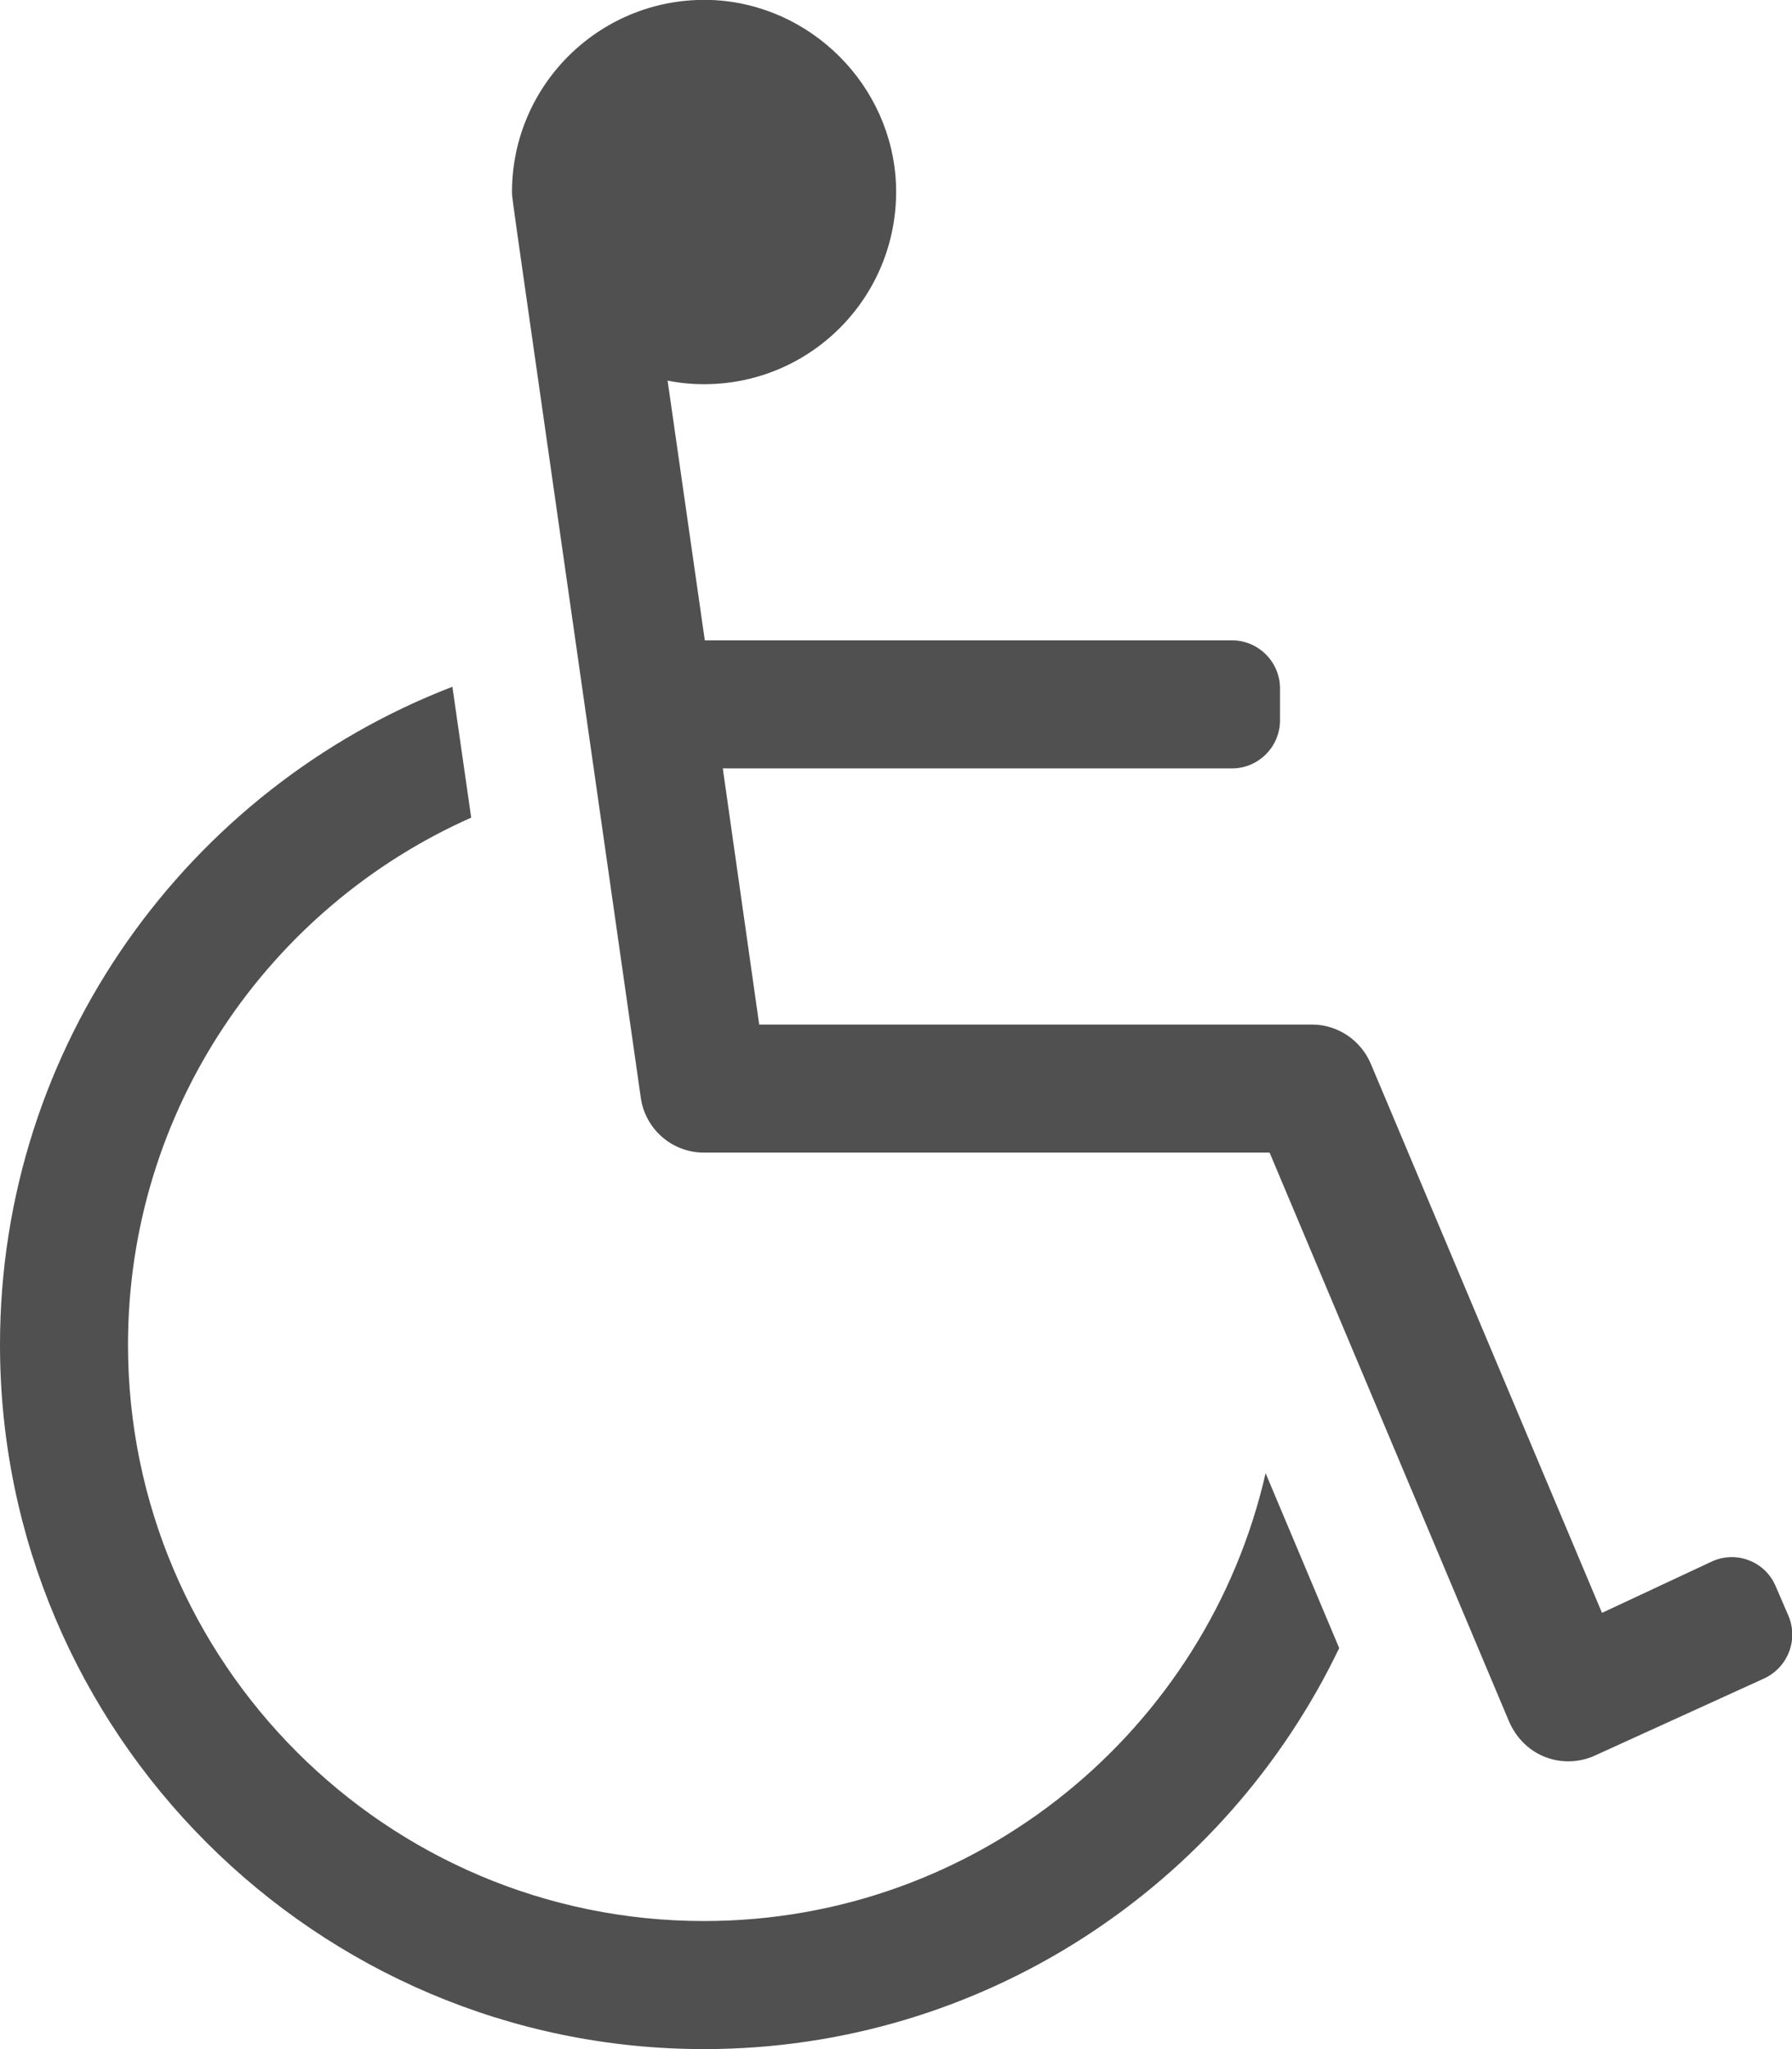 <?xml version="1.0" encoding="utf-8"?>
<!-- Generator: Adobe Illustrator 21.0.0, SVG Export Plug-In . SVG Version: 6.00 Build 0)  -->
<svg version="1.1" id="Ebene_1" xmlns="http://www.w3.org/2000/svg" xmlns:xlink="http://www.w3.org/1999/xlink" x="0px" y="0px"
	 viewBox="0 0 448 512" style="enable-background:new 0 0 448 512;" xml:space="preserve">
<style type="text/css">
	.st0{fill:#505050;}
</style>
<path class="st0" d="M443.9,396.3l3.2,7.4c2.6,6.1-0.2,13.1-6.3,15.8l-42.4,19.3c-7.7,3.3-17.3,0.3-21.2-8.8L317.4,288H176
	c-8,0-14.7-5.9-15.8-13.7C125.8,33.6,128.2,51.2,128,48c0-27.1,22.5-49,49.9-48C202.7,1,223,21.3,224,46.1c1,27.4-20.8,49.9-48,49.9
	c-3.1,0-6.2-0.3-9.1-0.9l9.3,64.9H308c6.6,0,12,5.4,12,12v8c0,6.6-5.4,12-12,12H180.7l9.1,64H328c6.4,0,12.2,3.9,14.7,9.8L400.5,403
	l27.6-12.9C434.2,387.4,441.3,390.2,443.9,396.3L443.9,396.3z M316.4,368.1c-14.6,64-72,111.9-140.4,111.9c-79.4,0-144-64.6-144-144
	c0-58.7,35.3-109.3,85.8-131.7l-4.7-32.7C47.1,197,0,261.1,0,336c0,97,79,176,176,176c69.9,0,130.4-41,158.8-100.2L316.4,368.1z"/>
</svg>
